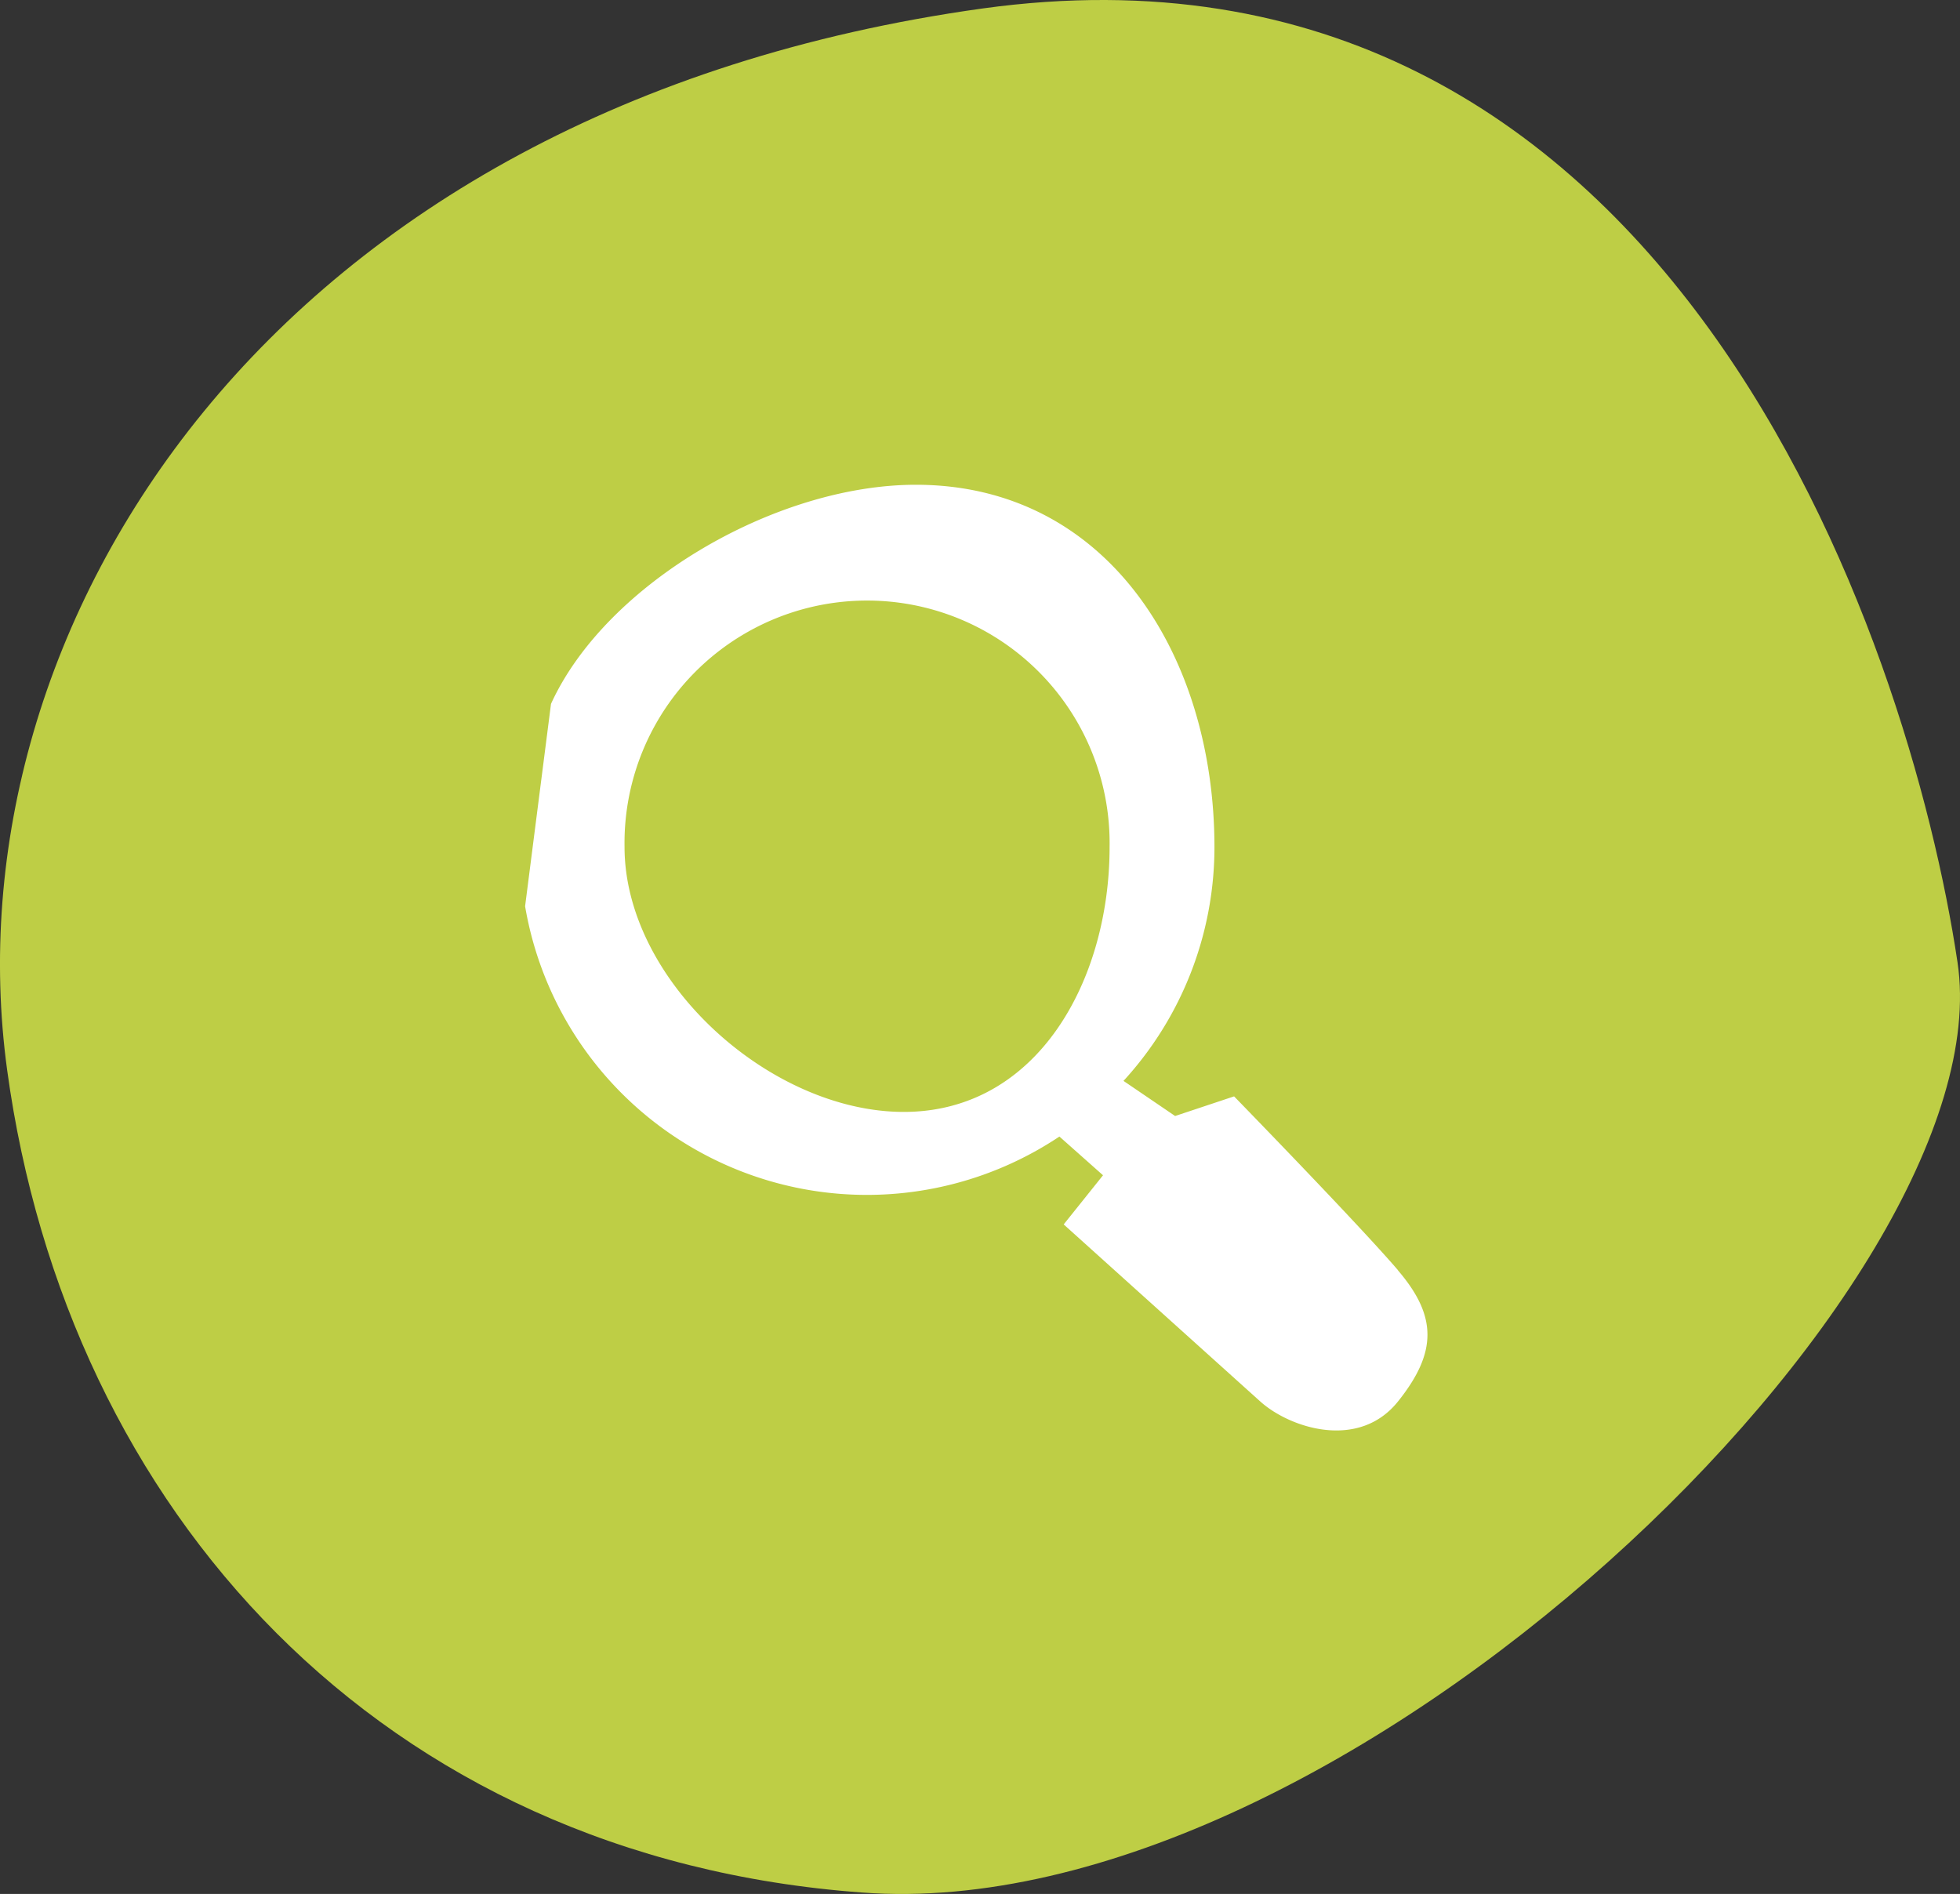 <svg xmlns="http://www.w3.org/2000/svg" viewBox="0 0 325.41 314.47"><rect x="0" y="0" width="325.41" height="314.47" fill="#333333" stroke="none"/><defs><style>.cls-1{fill:#bece45;}.cls-1,.cls-2{fill-rule:evenodd;}.cls-2{fill:#fff;}</style></defs><g id="cercles_pleins" data-name="cercles pleins"><path id="CP_vert_clair" data-name="CP vert clair" class="cls-1" d="M173.69,14.94C54.93,31.5,1.79,118,11.77,191.15s62,130.77,141.94,136.61c79.95,6,189.86-101,181.88-154.44S287.63-.84,173.69,14.94" transform="translate(-10.59 -13.53)"/></g><g id="icones-blancs"><path id="loupe" class="cls-2" d="M160.64,198.15c-22.21,0-46.36-21.75-46.36-44a40.27,40.27,0,1,1,80.53,0c0,22.21-12,44-34.17,44m82.05,26.28c-6.53-7.63-27.21-28.86-27.21-28.86l-9.79,3.26L197.12,193a57.46,57.46,0,0,0,15.1-38.79c0-31.82-17.76-60.19-49.57-60.19-23.31,0-51.48,16.42-60.58,36.38L97.77,164a57.56,57.56,0,0,0,88.71,38.24l7.24,6.43-6.53,8.16s27.75,25,32.64,29.4,16.33,8.16,22.86,0,6.52-14.16,0-21.77" transform="translate(-10.59 -13.53)"/></g></svg>